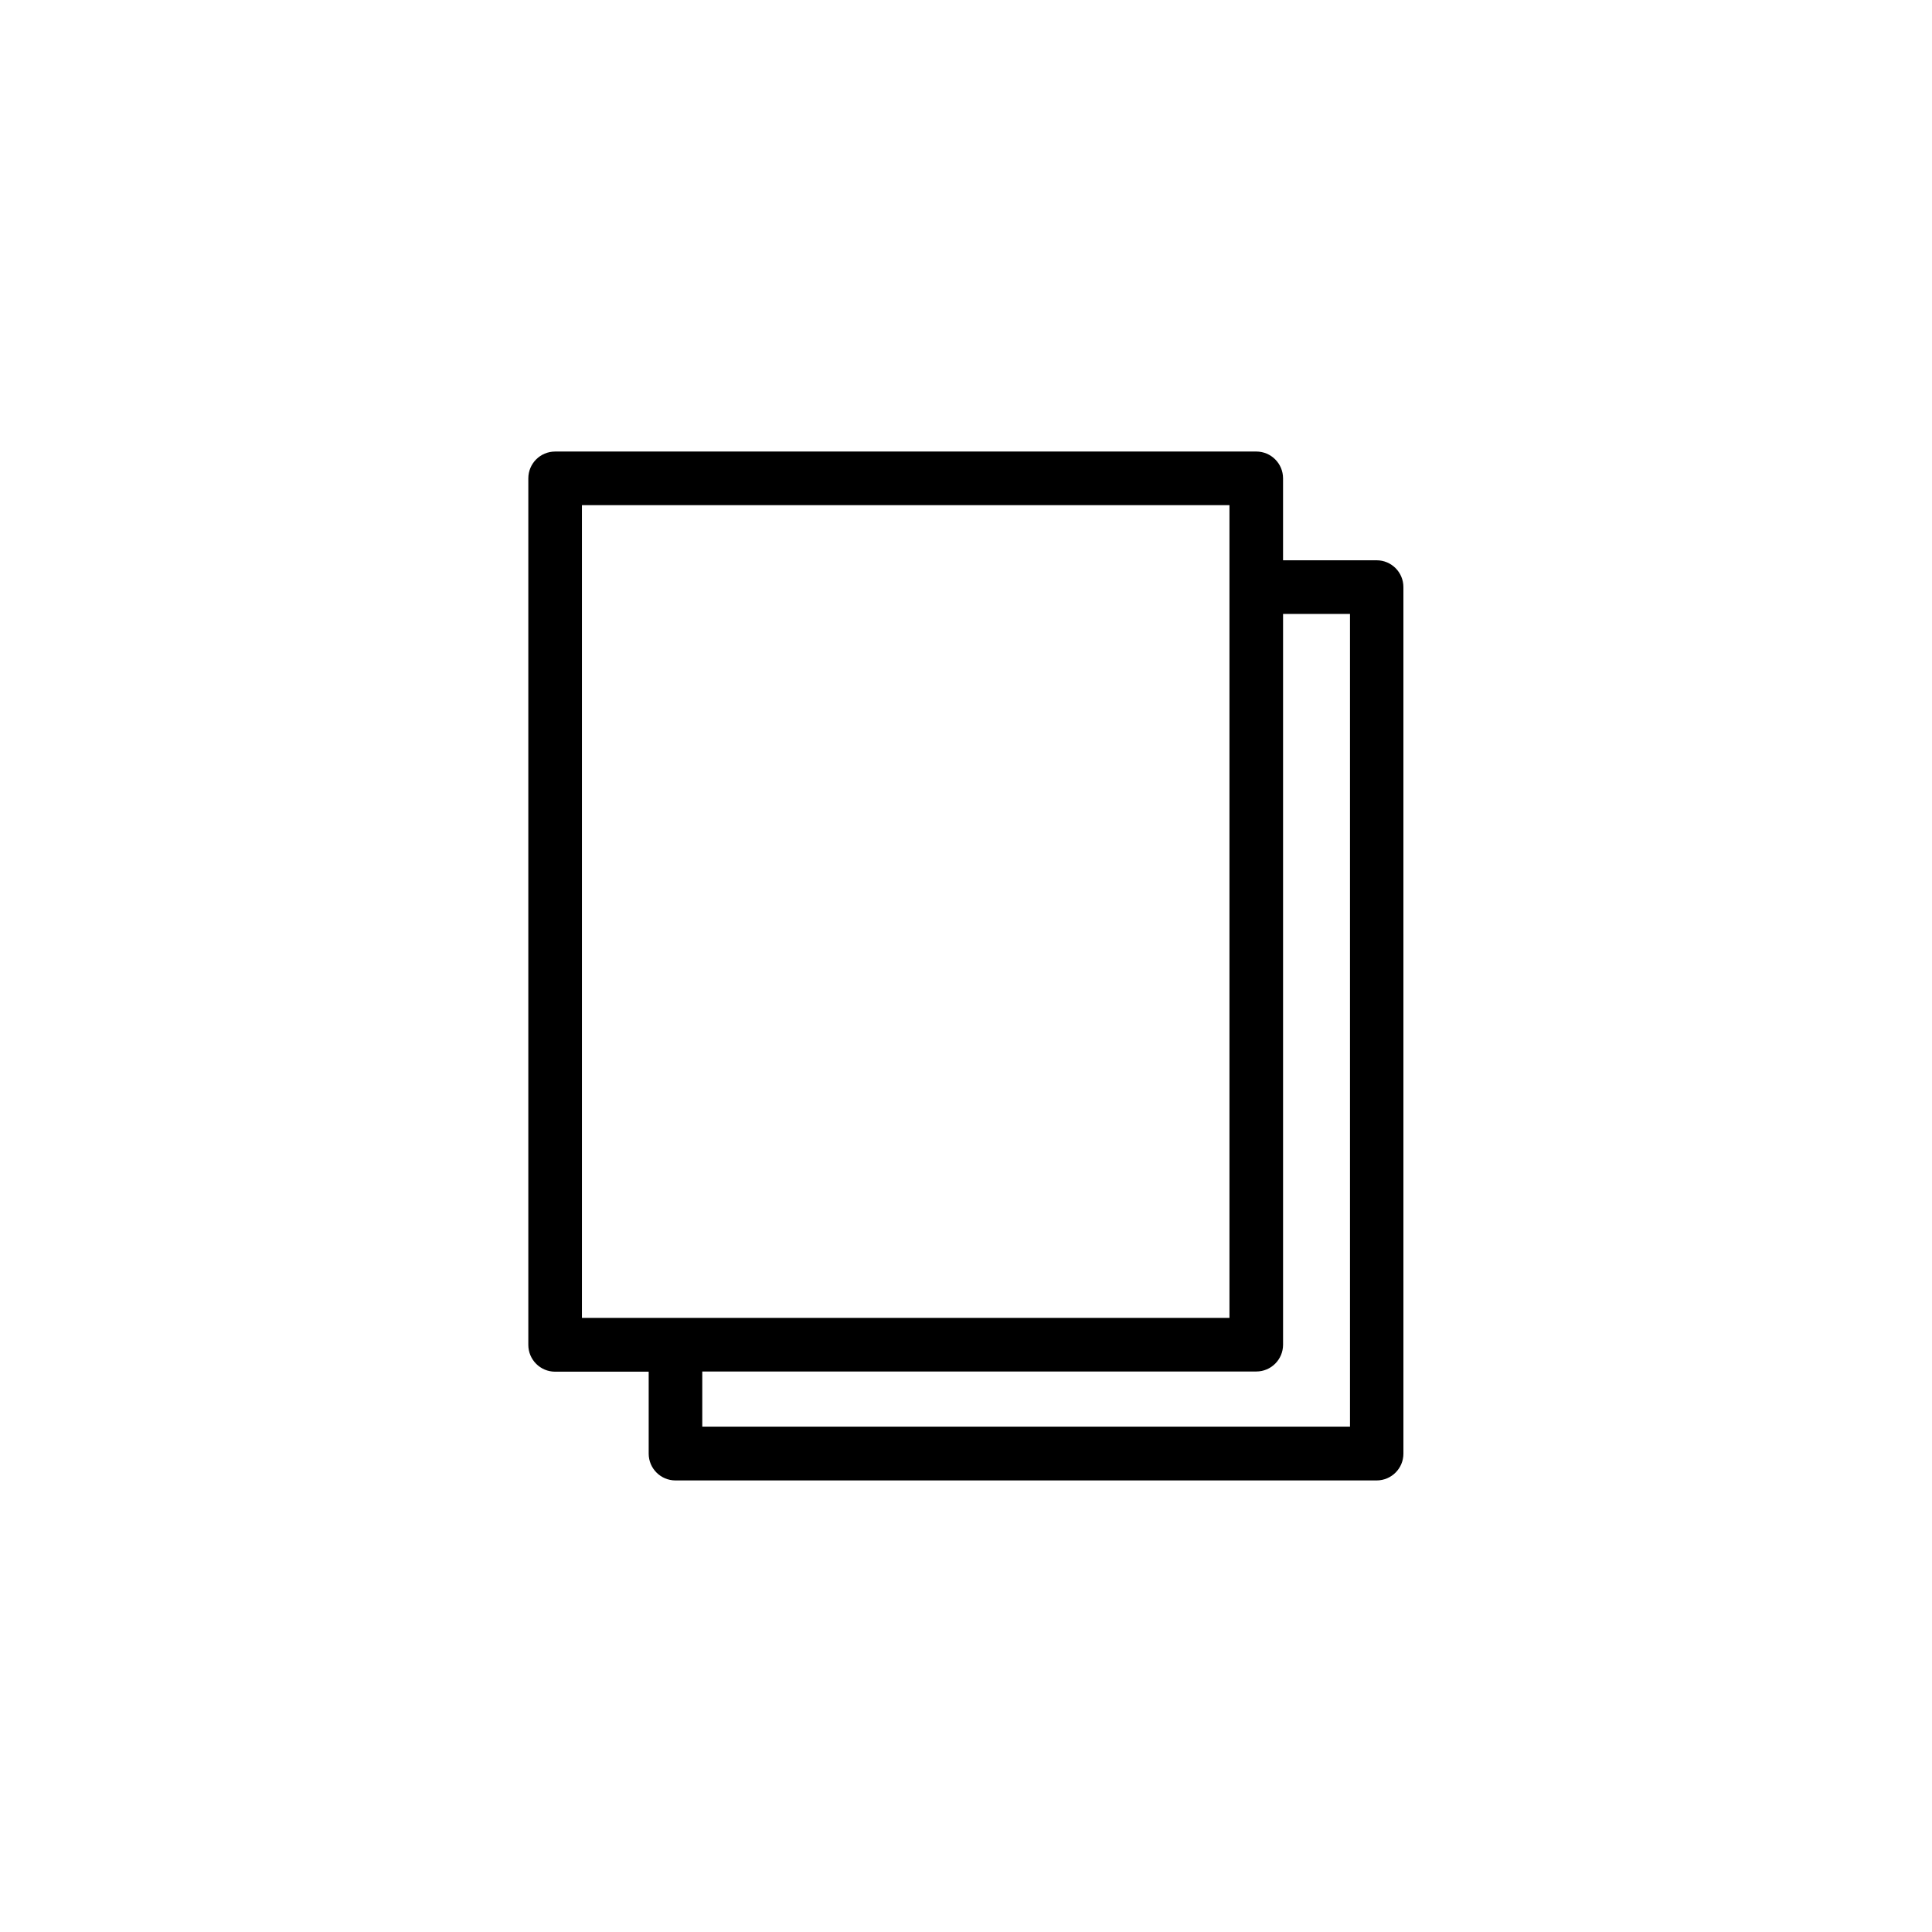 <?xml version="1.0" encoding="UTF-8"?>
<!-- The Best Svg Icon site in the world: iconSvg.co, Visit us! https://iconsvg.co -->
<svg fill="#000000" width="800px" height="800px" version="1.1" viewBox="144 144 512 512" xmlns="http://www.w3.org/2000/svg">
 <path d="m291.12 507.51h24.789v21.715c0 3.93 3.176 7.106 7.106 7.106h185.8c3.93 0 7.106-3.176 7.106-7.106l-0.004-229.64c0-3.93-3.176-7.106-7.106-7.106h-24.789v-21.715c0-3.93-3.176-7.106-7.106-7.106l-185.8 0.004c-3.93 0-7.106 3.176-7.106 7.106v229.64c0.004 3.926 3.176 7.102 7.106 7.102zm210.64-200.82v215.38h-171.65v-14.609h146.81c3.93 0 7.106-3.176 7.106-7.106v-193.66zm-203.54-28.816h171.6v215.38h-171.6z"/>
</svg>